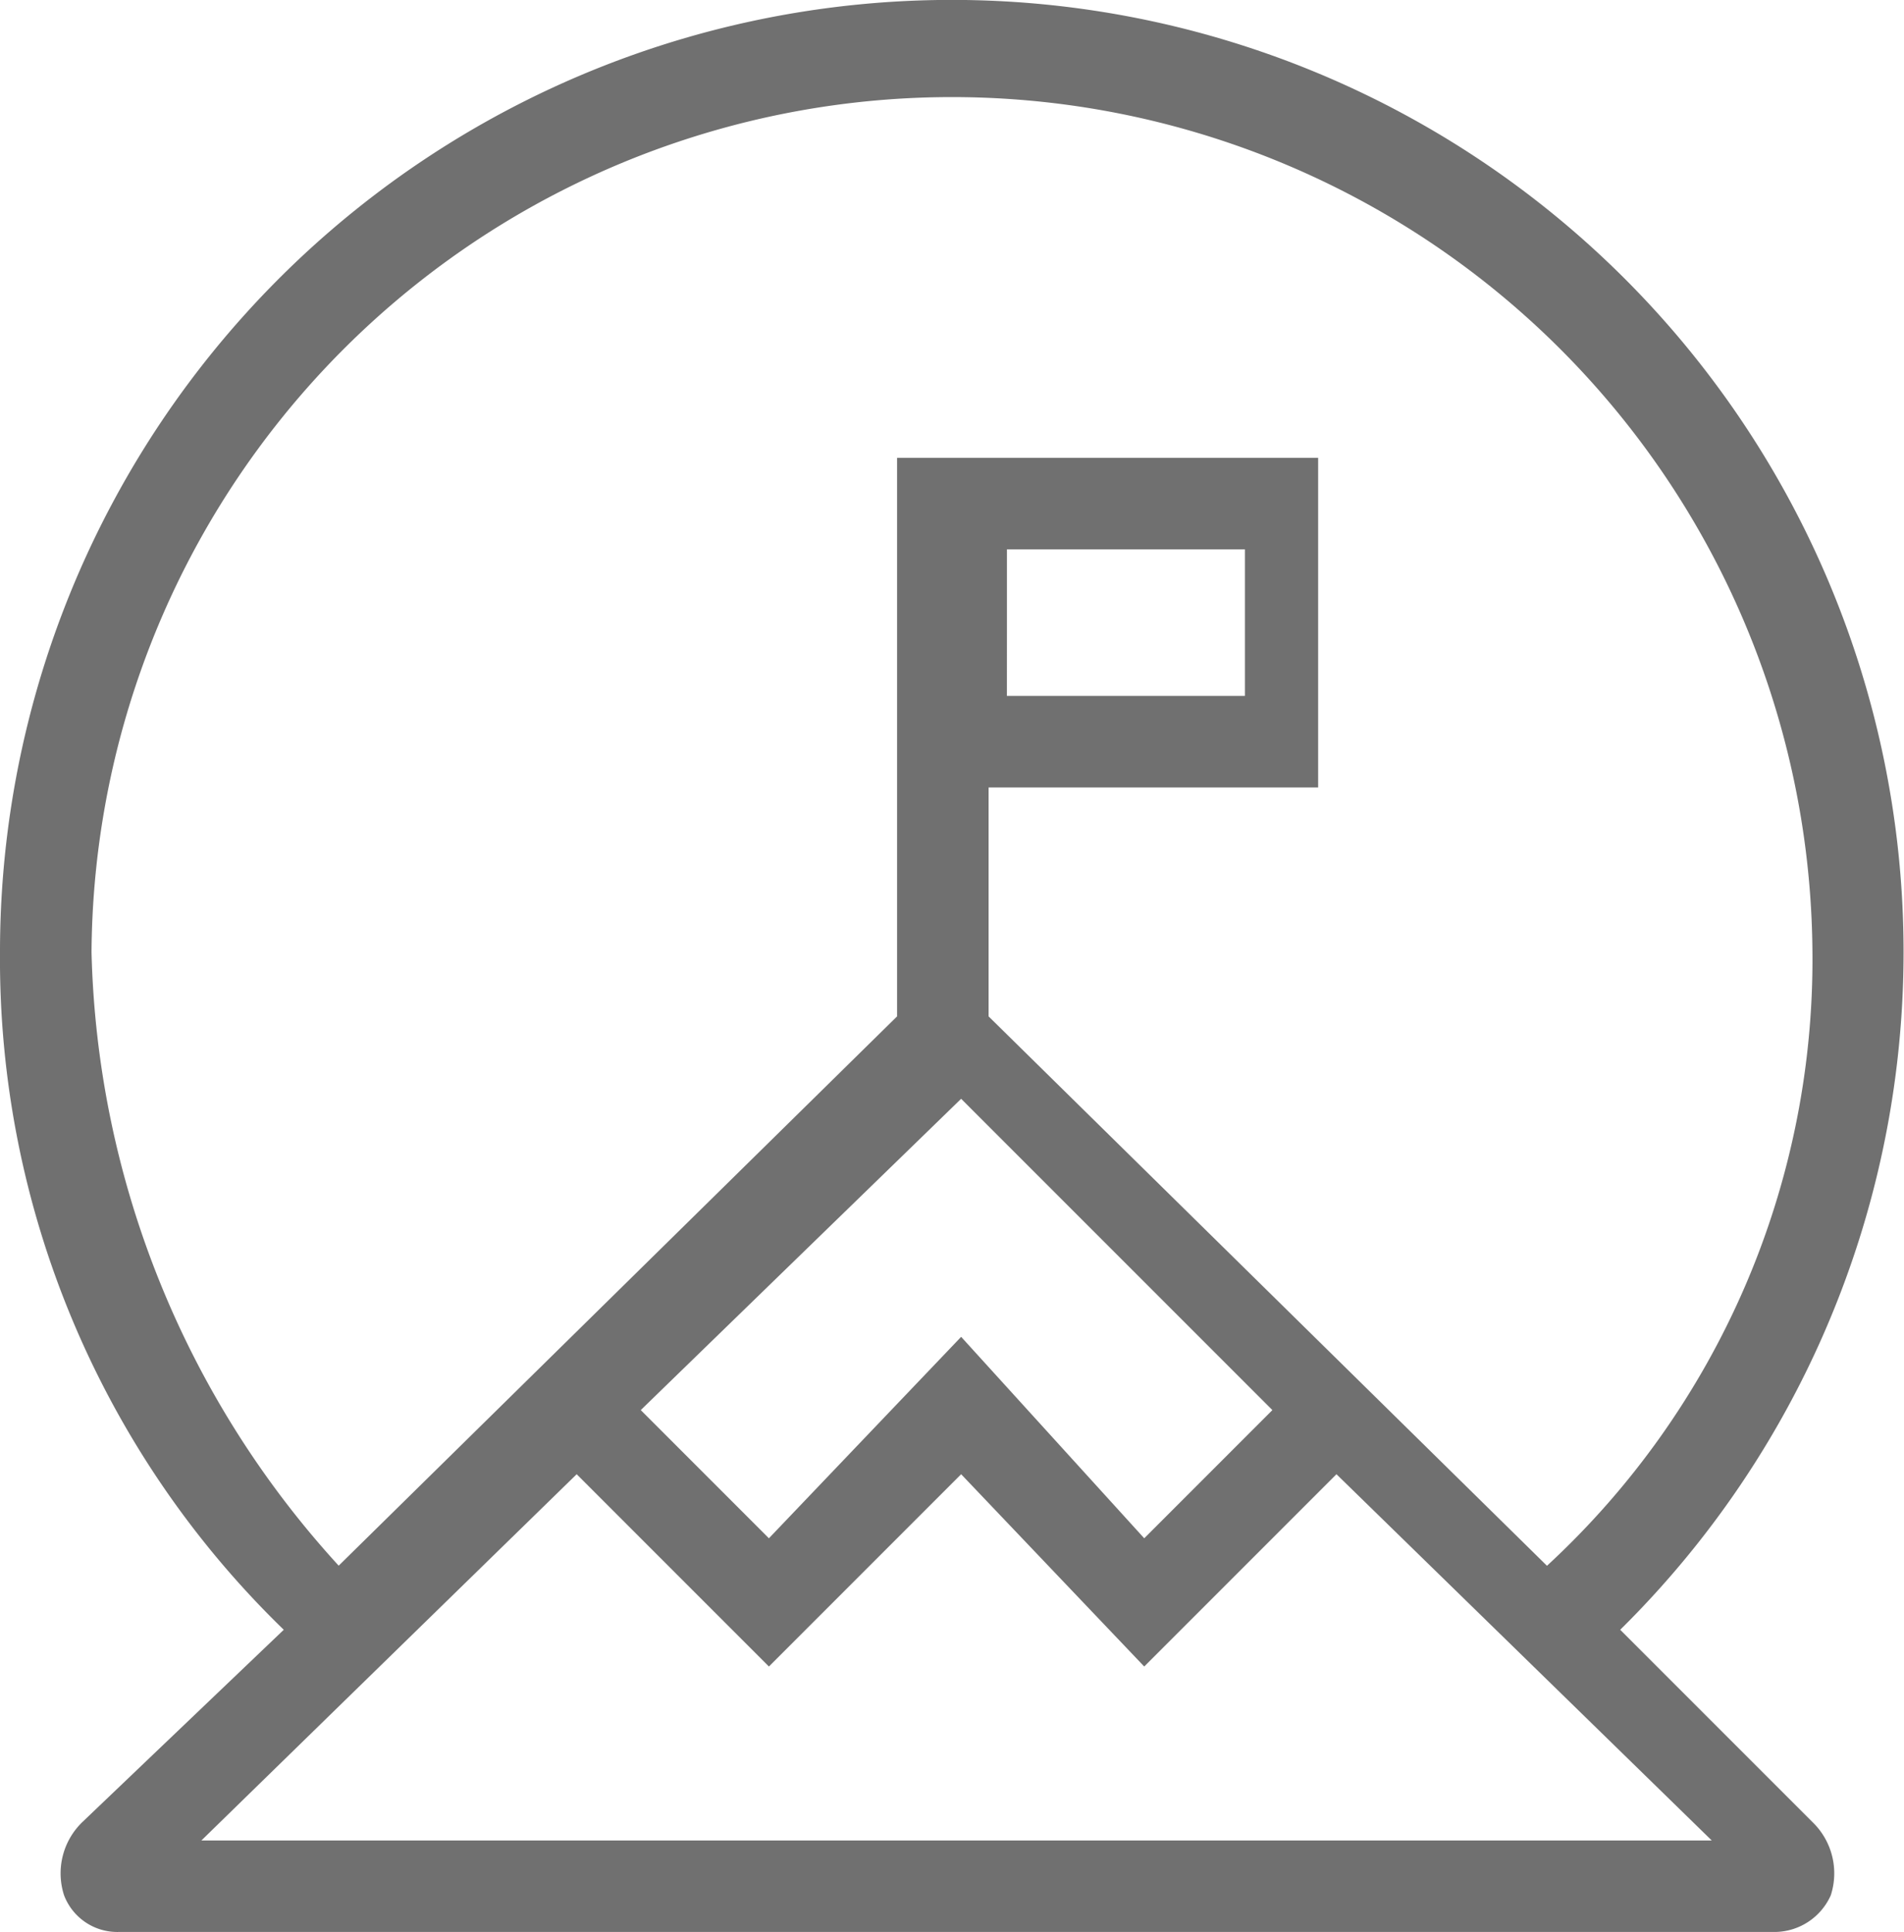 <svg xmlns="http://www.w3.org/2000/svg" width="53.484" height="54.255" viewBox="0 0 53.484 54.255">
  <path id="战略目标" d="M113.779,105.5A26.736,26.736,0,1,0,68.267,86.475,26.221,26.221,0,0,0,76.238,105.5l-5.657,5.4a2,2,0,0,0-.514,2.057,1.6,1.6,0,0,0,1.543,1.029h46.541a1.736,1.736,0,0,0,1.543-1.029,2,2,0,0,0-.514-2.057ZM70.838,86.475a24.171,24.171,0,0,1,48.341,0,23.154,23.154,0,0,1-7.457,17.228L96.037,88.275V81.847h9.257V72.59H93.466V88.275L77.781,103.7a26.46,26.46,0,0,1-6.943-17.228Zm24.428,4.114,8.743,8.742-3.6,3.6-5.143-5.657-5.4,5.657-3.6-3.6Zm1.286-13.114V75.161h6.685v4.114H96.551ZM73.924,111.417l10.542-10.285,5.4,5.4,5.4-5.4,5.143,5.4,5.4-5.4,10.542,10.285Z" transform="translate(-68.267 -59.733)" fill="#707070"/>
</svg>
